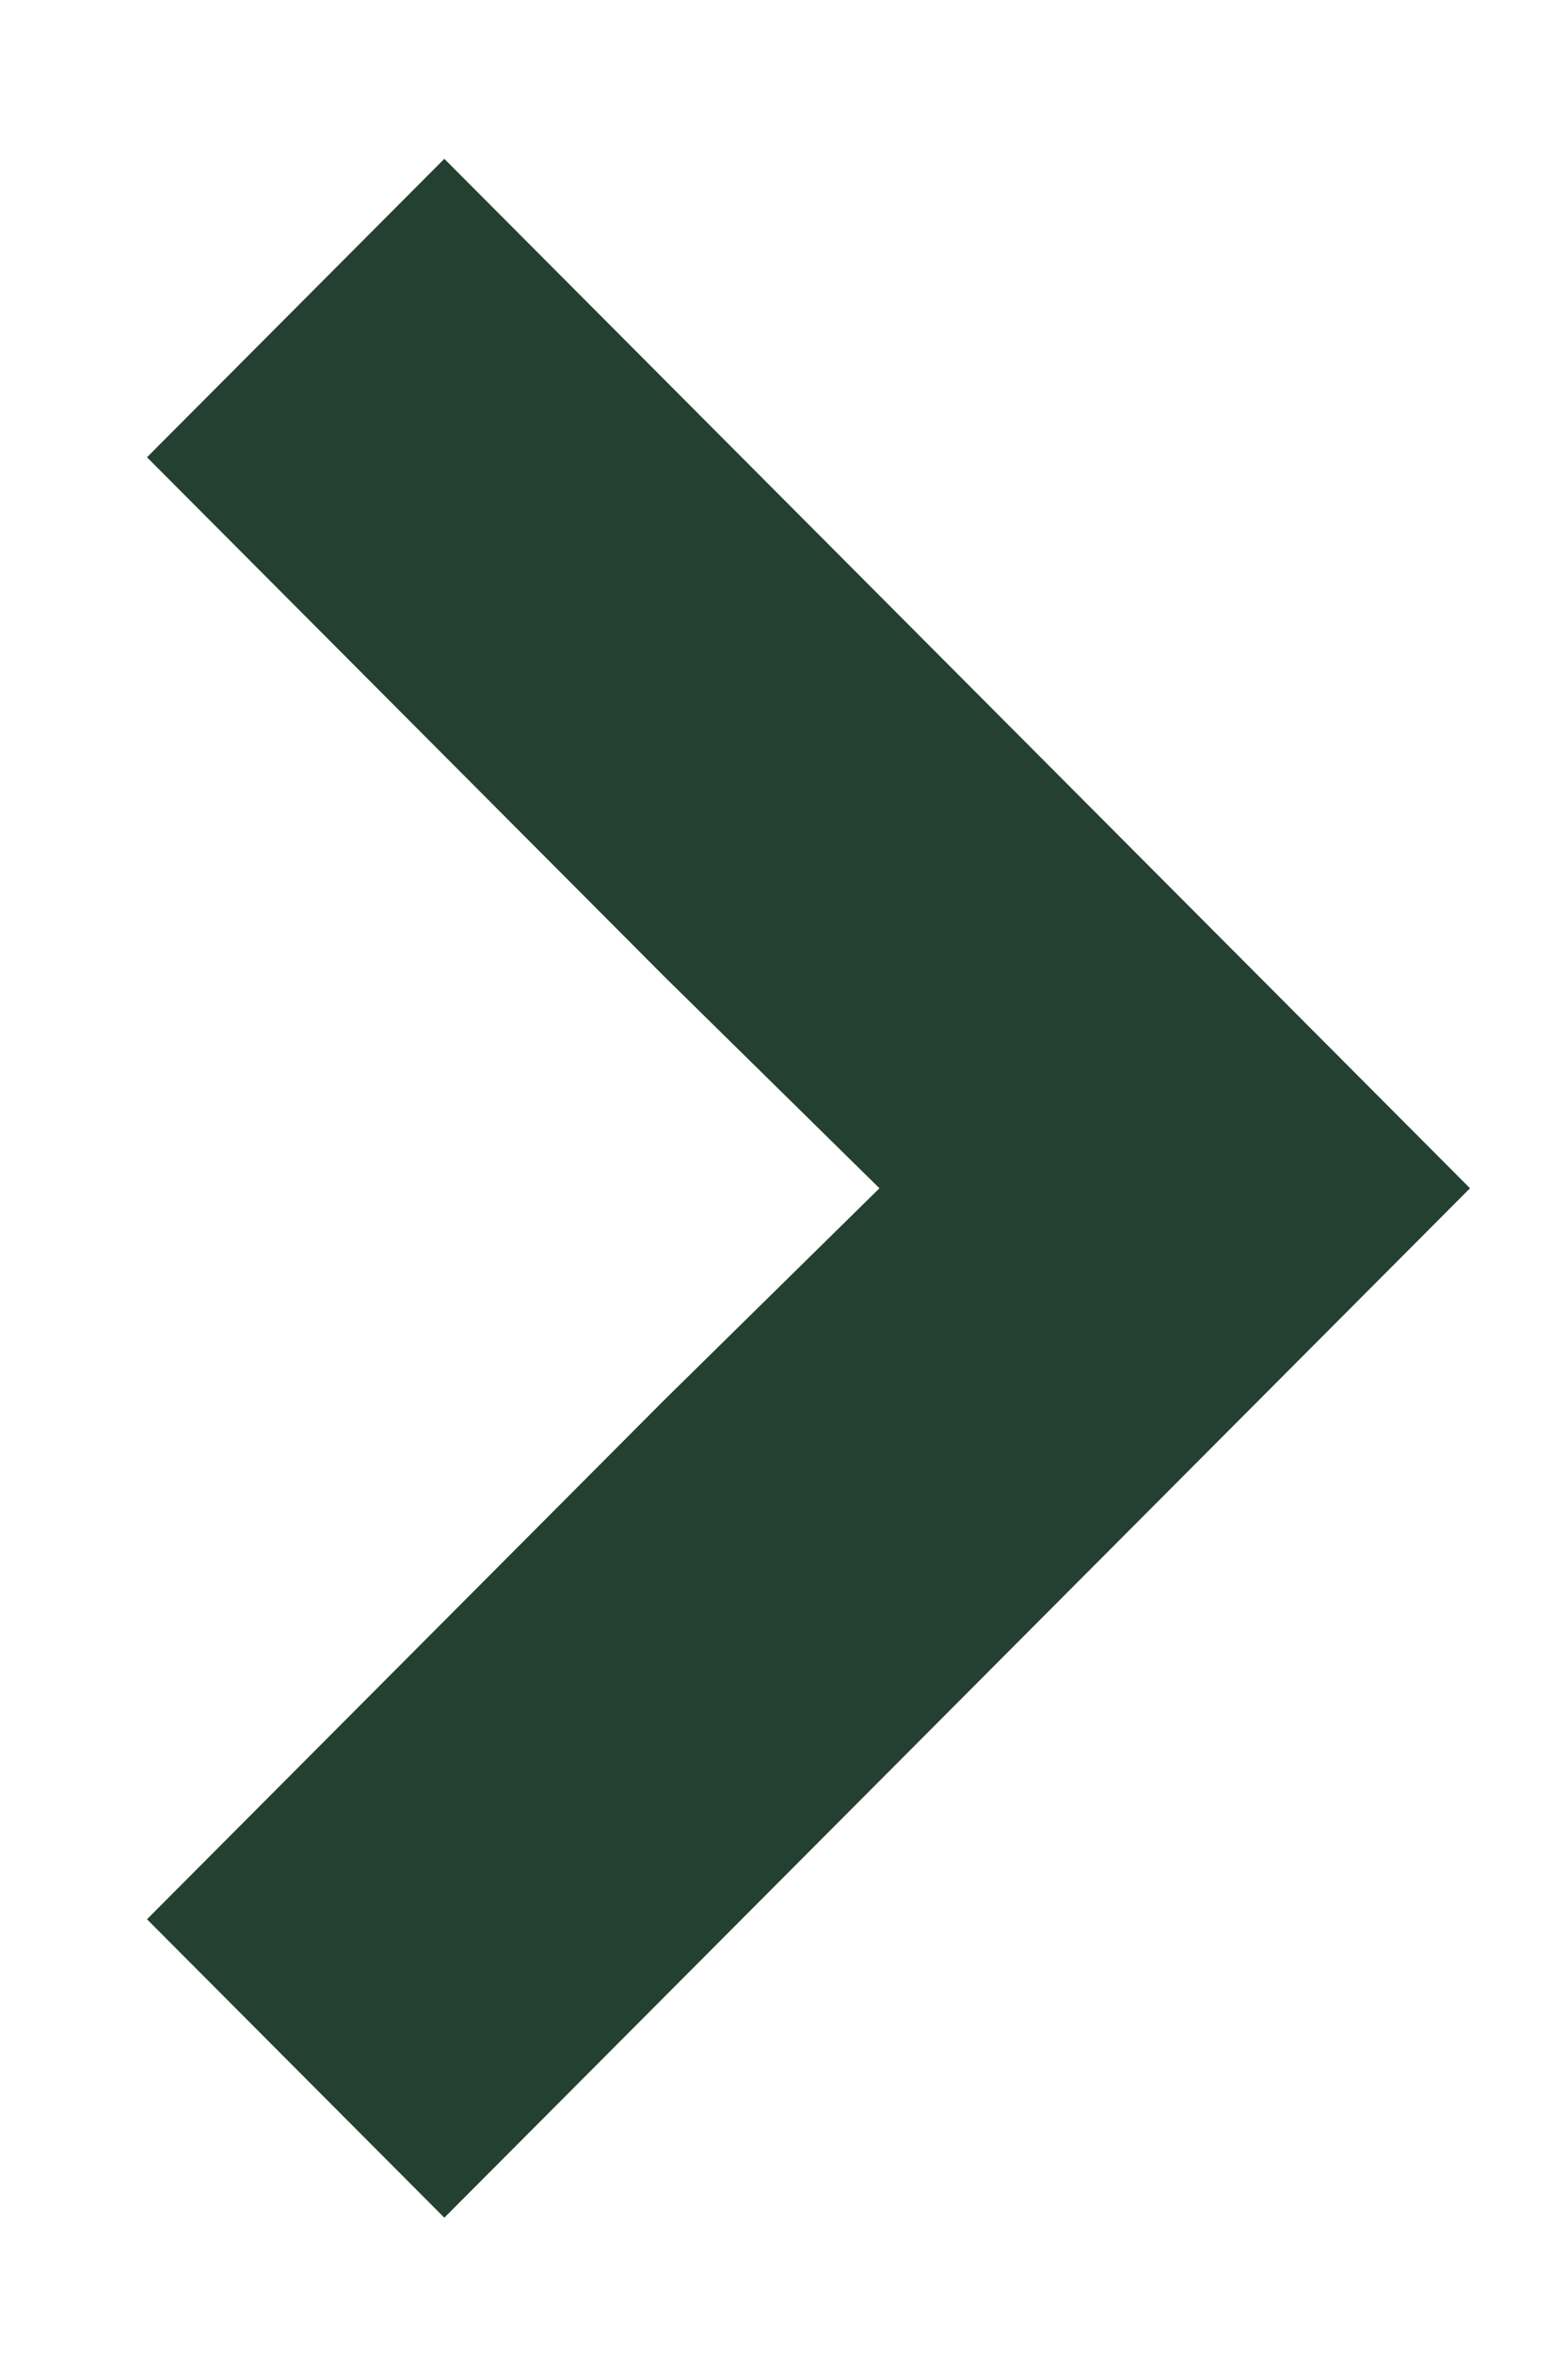<svg width="8" height="12" viewBox="0 0 8 12" fill="none" xmlns="http://www.w3.org/2000/svg">
<path d="M3.393 7.136L4.487 6.06L3.393 4.984L0.75 2.332L2.267 0.81L7.5 6.06L2.267 11.31L0.75 9.788L3.393 7.136Z" fill="#244030"/>
</svg>
